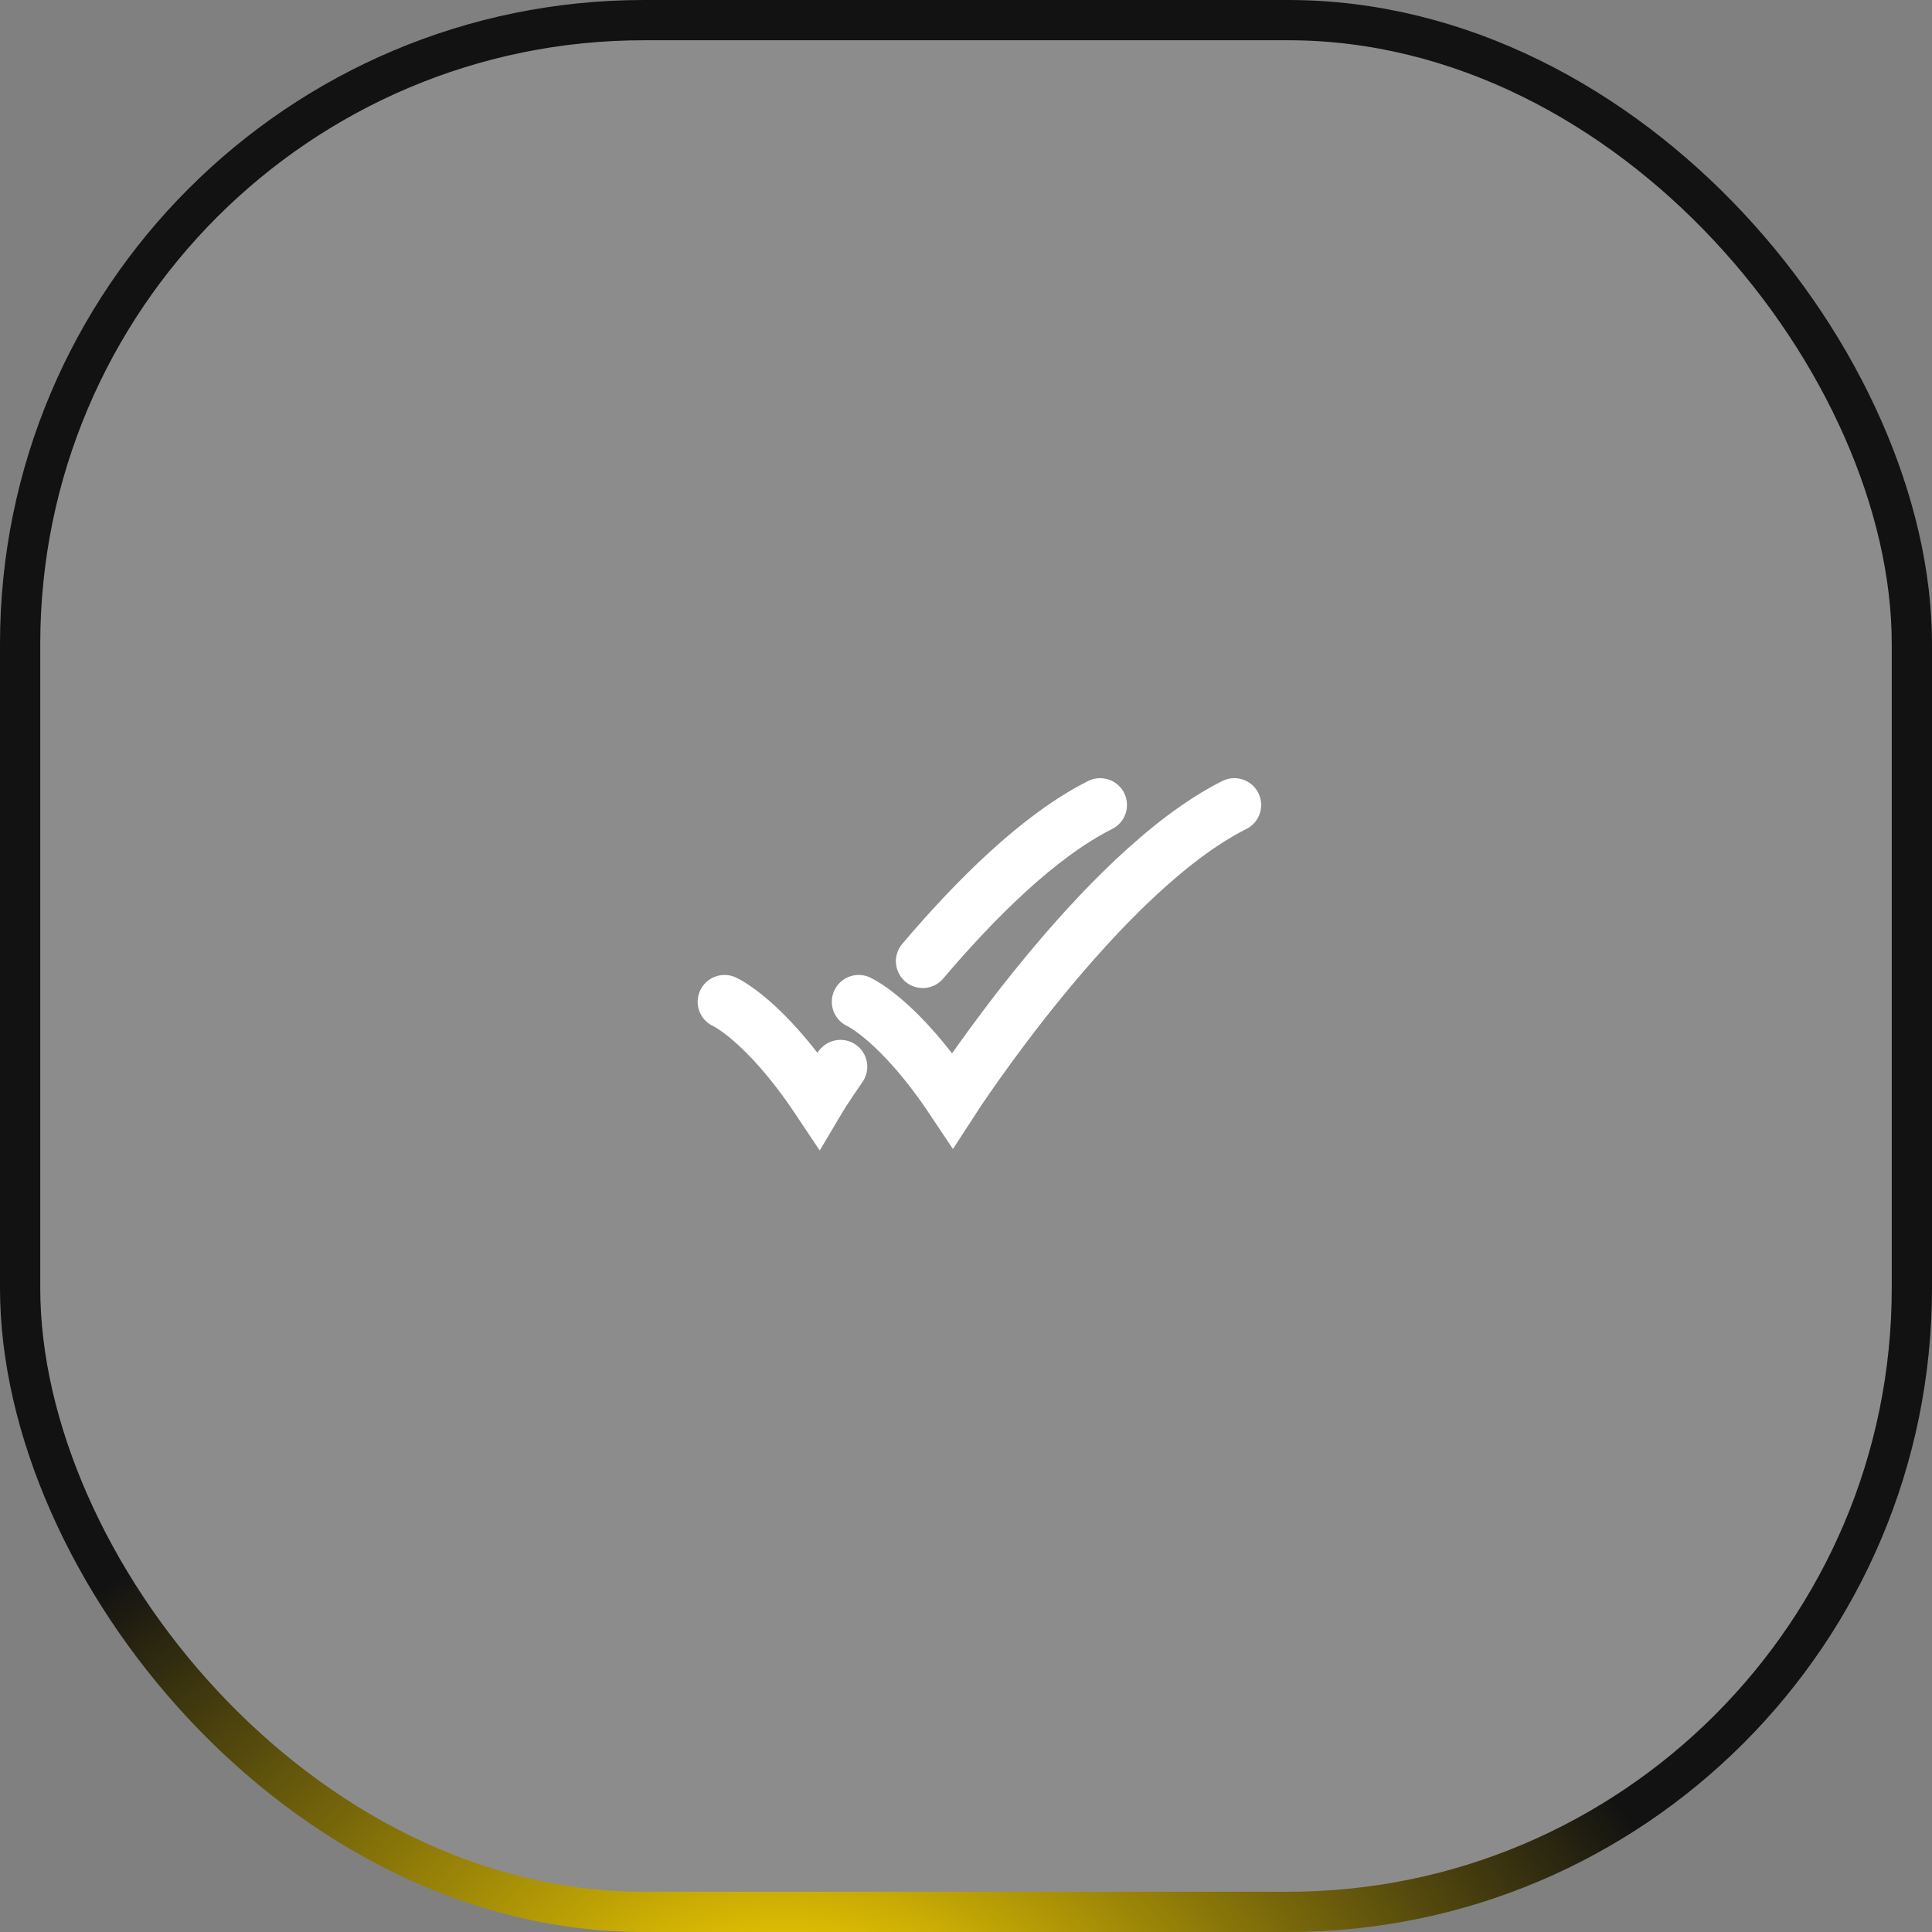 <svg width="48" height="48" viewBox="0 0 48 48" fill="none" xmlns="http://www.w3.org/2000/svg">
<rect x="0" y="0" width="48" height="48" fill="#808080" stroke="none"/>
<rect x="0.5" y="0.5" width="47" height="47" rx="15.5" fill="white" fill-opacity="0.1"/>
<rect x="0.5" y="0.5" width="47" height="47" rx="15.5" stroke="url(#paint0_radial_1445_2784)"/>
<path d="M18 24.889C18 24.889 19 25.333 20.333 27.333C20.333 27.333 20.523 27.013 20.881 26.502M27.333 20C25.806 20.764 24.208 22.368 22.925 23.881" stroke="white" stroke-width="1.333" stroke-linecap="round" strokeLinejoin="round"/>
<path d="M21.333 24.889C21.333 24.889 22.333 25.333 23.667 27.333C23.667 27.333 27.333 21.667 30.667 20" stroke="white" stroke-width="1.333" stroke-linecap="round" strokeLinejoin="round"/>
<defs>
<radialGradient id="paint0_radial_1445_2784" cx="0" cy="0" r="1" gradientUnits="userSpaceOnUse" gradientTransform="translate(19.821 50.322) rotate(6.646) scale(23.018 14.673)">
<stop offset="0.013" stop-color="#FFD900"/>
<stop offset="1" stop-color="#121212"/>
</radialGradient>
</defs>
</svg>
